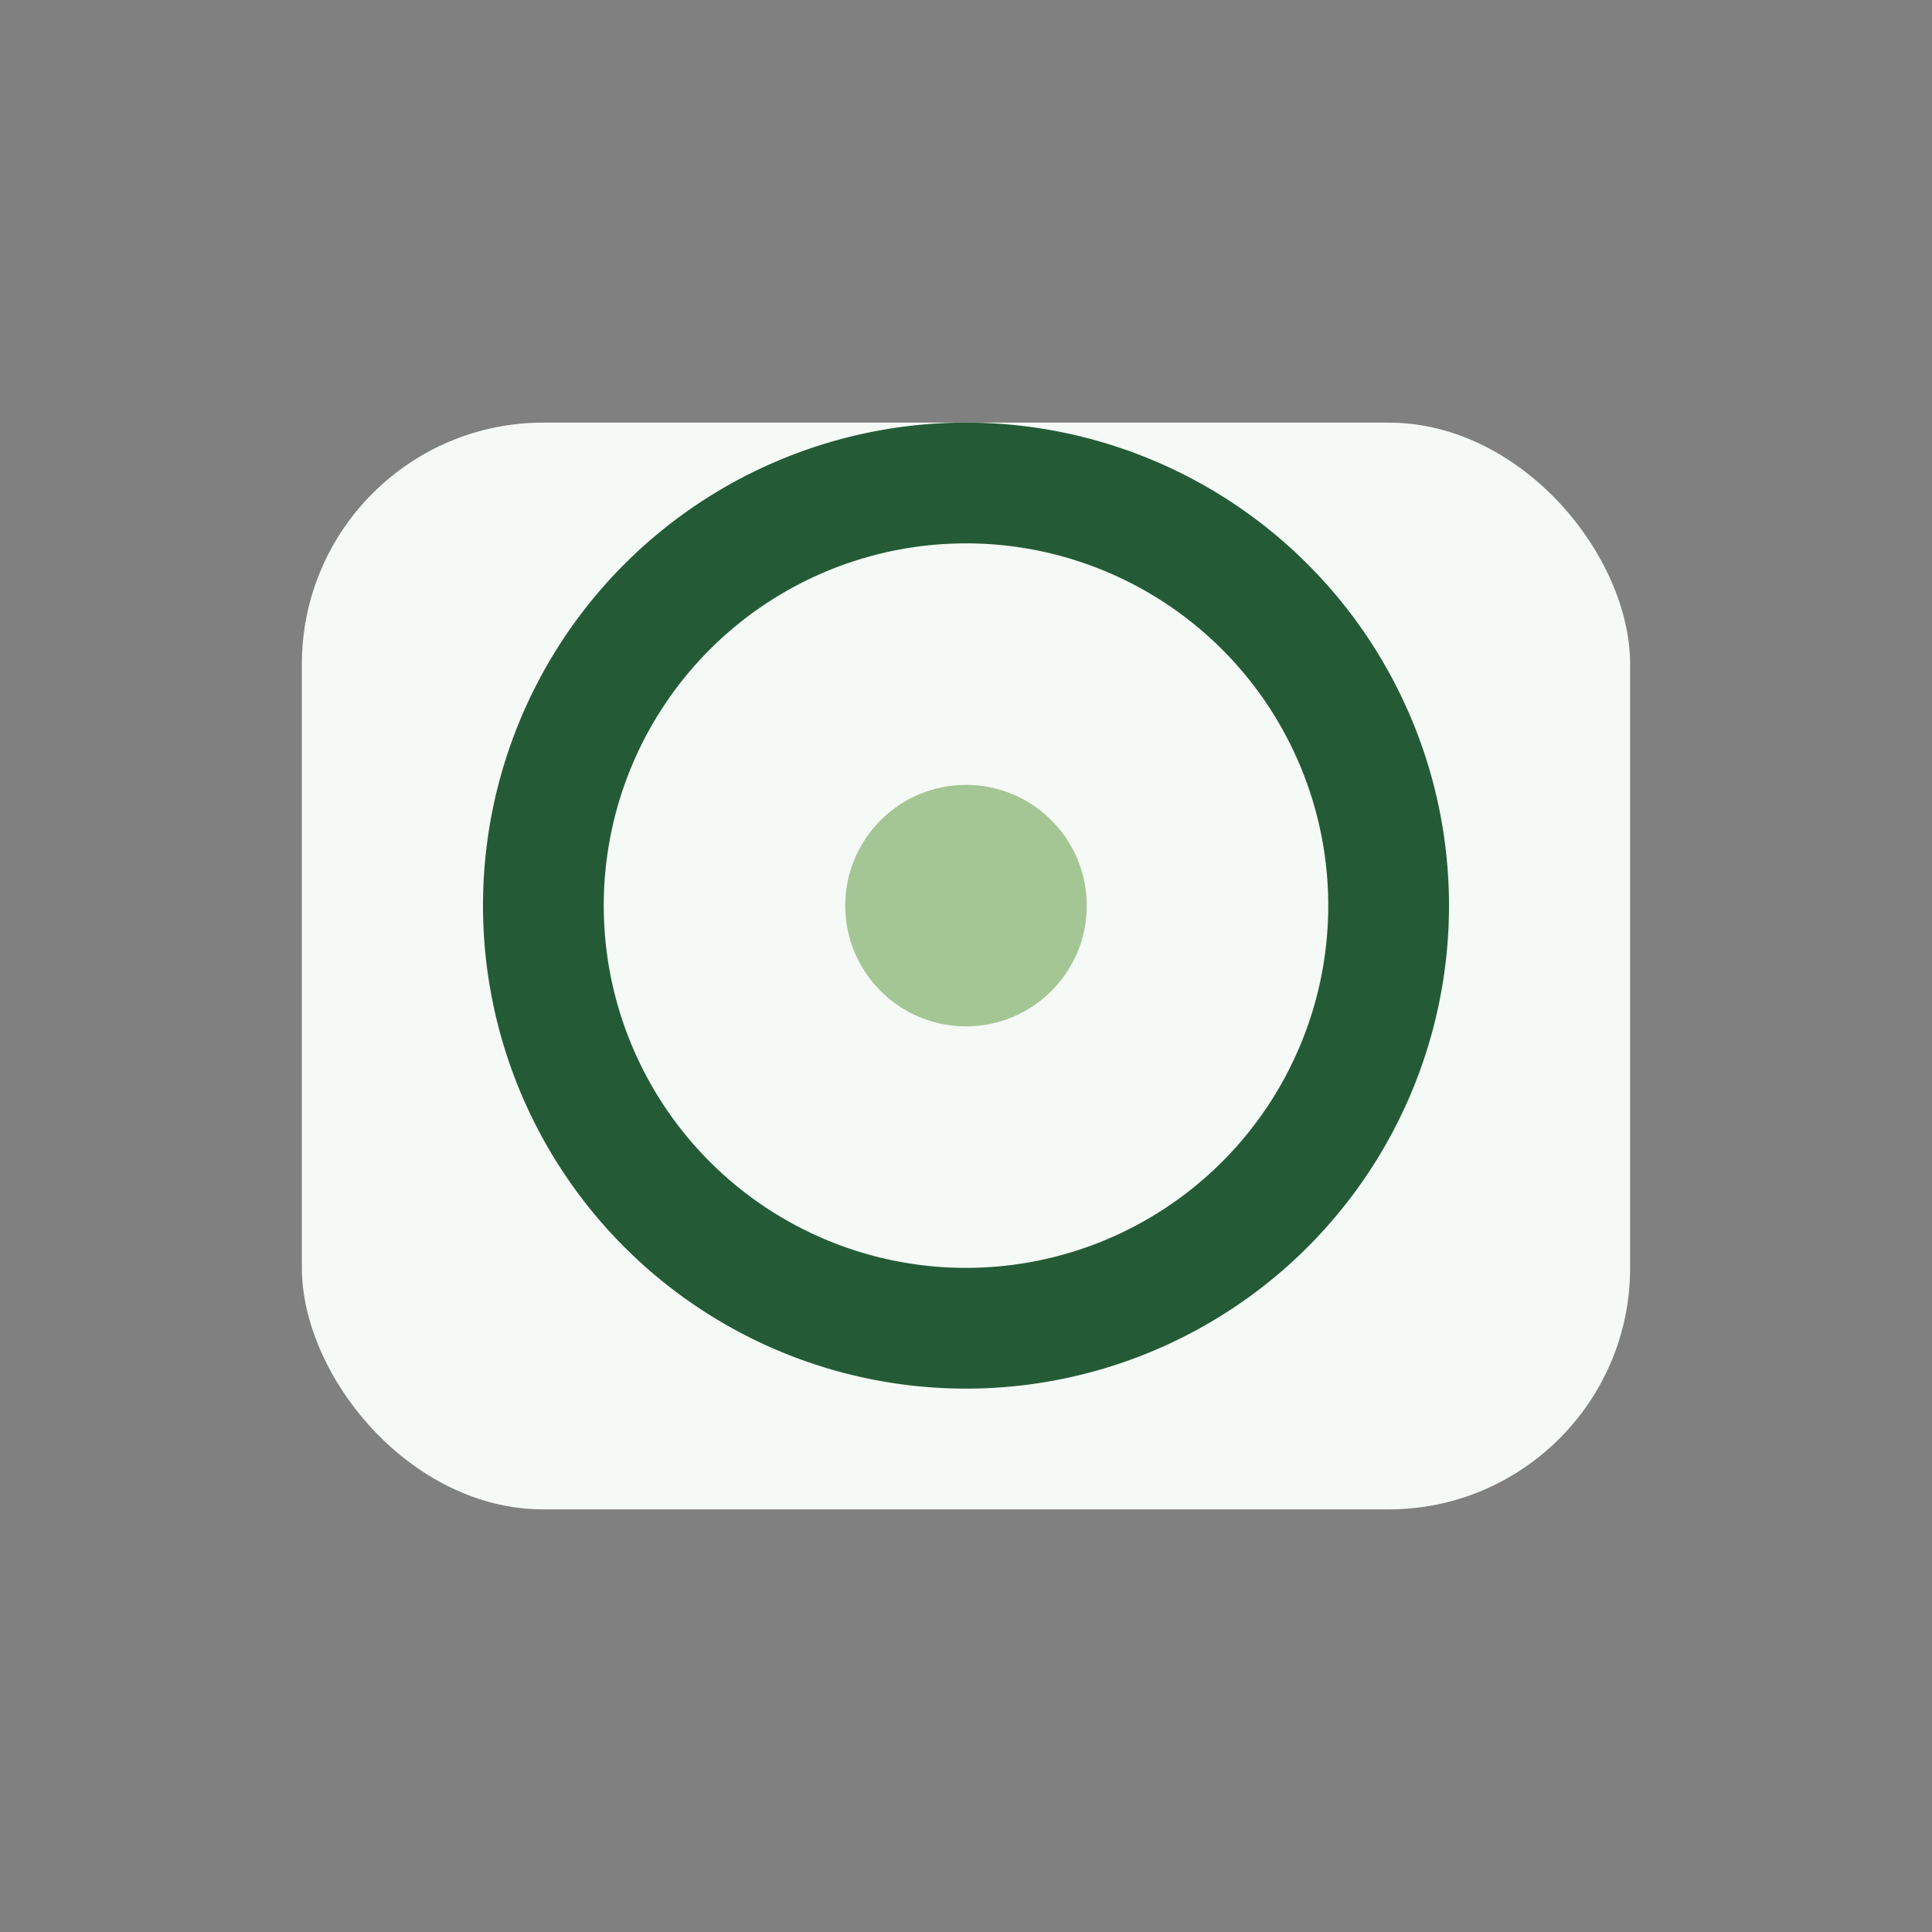<?xml version="1.0" encoding="UTF-8"?>
<svg xmlns="http://www.w3.org/2000/svg" width="32" height="32" viewBox="0 0 32 32"><rect x="0" y="0" width="32" height="32" fill="#808080" stroke="none"/><rect x="5" y="7" width="22" height="18" rx="4" fill="#F5FAF6"/><path d="M16 22a7 7 0 1 1 0-14 7 7 0 0 1 0 14z" fill="none" stroke="#245B36" stroke-width="2"/><circle cx="16" cy="15" r="2" fill="#A4C694"/></svg>